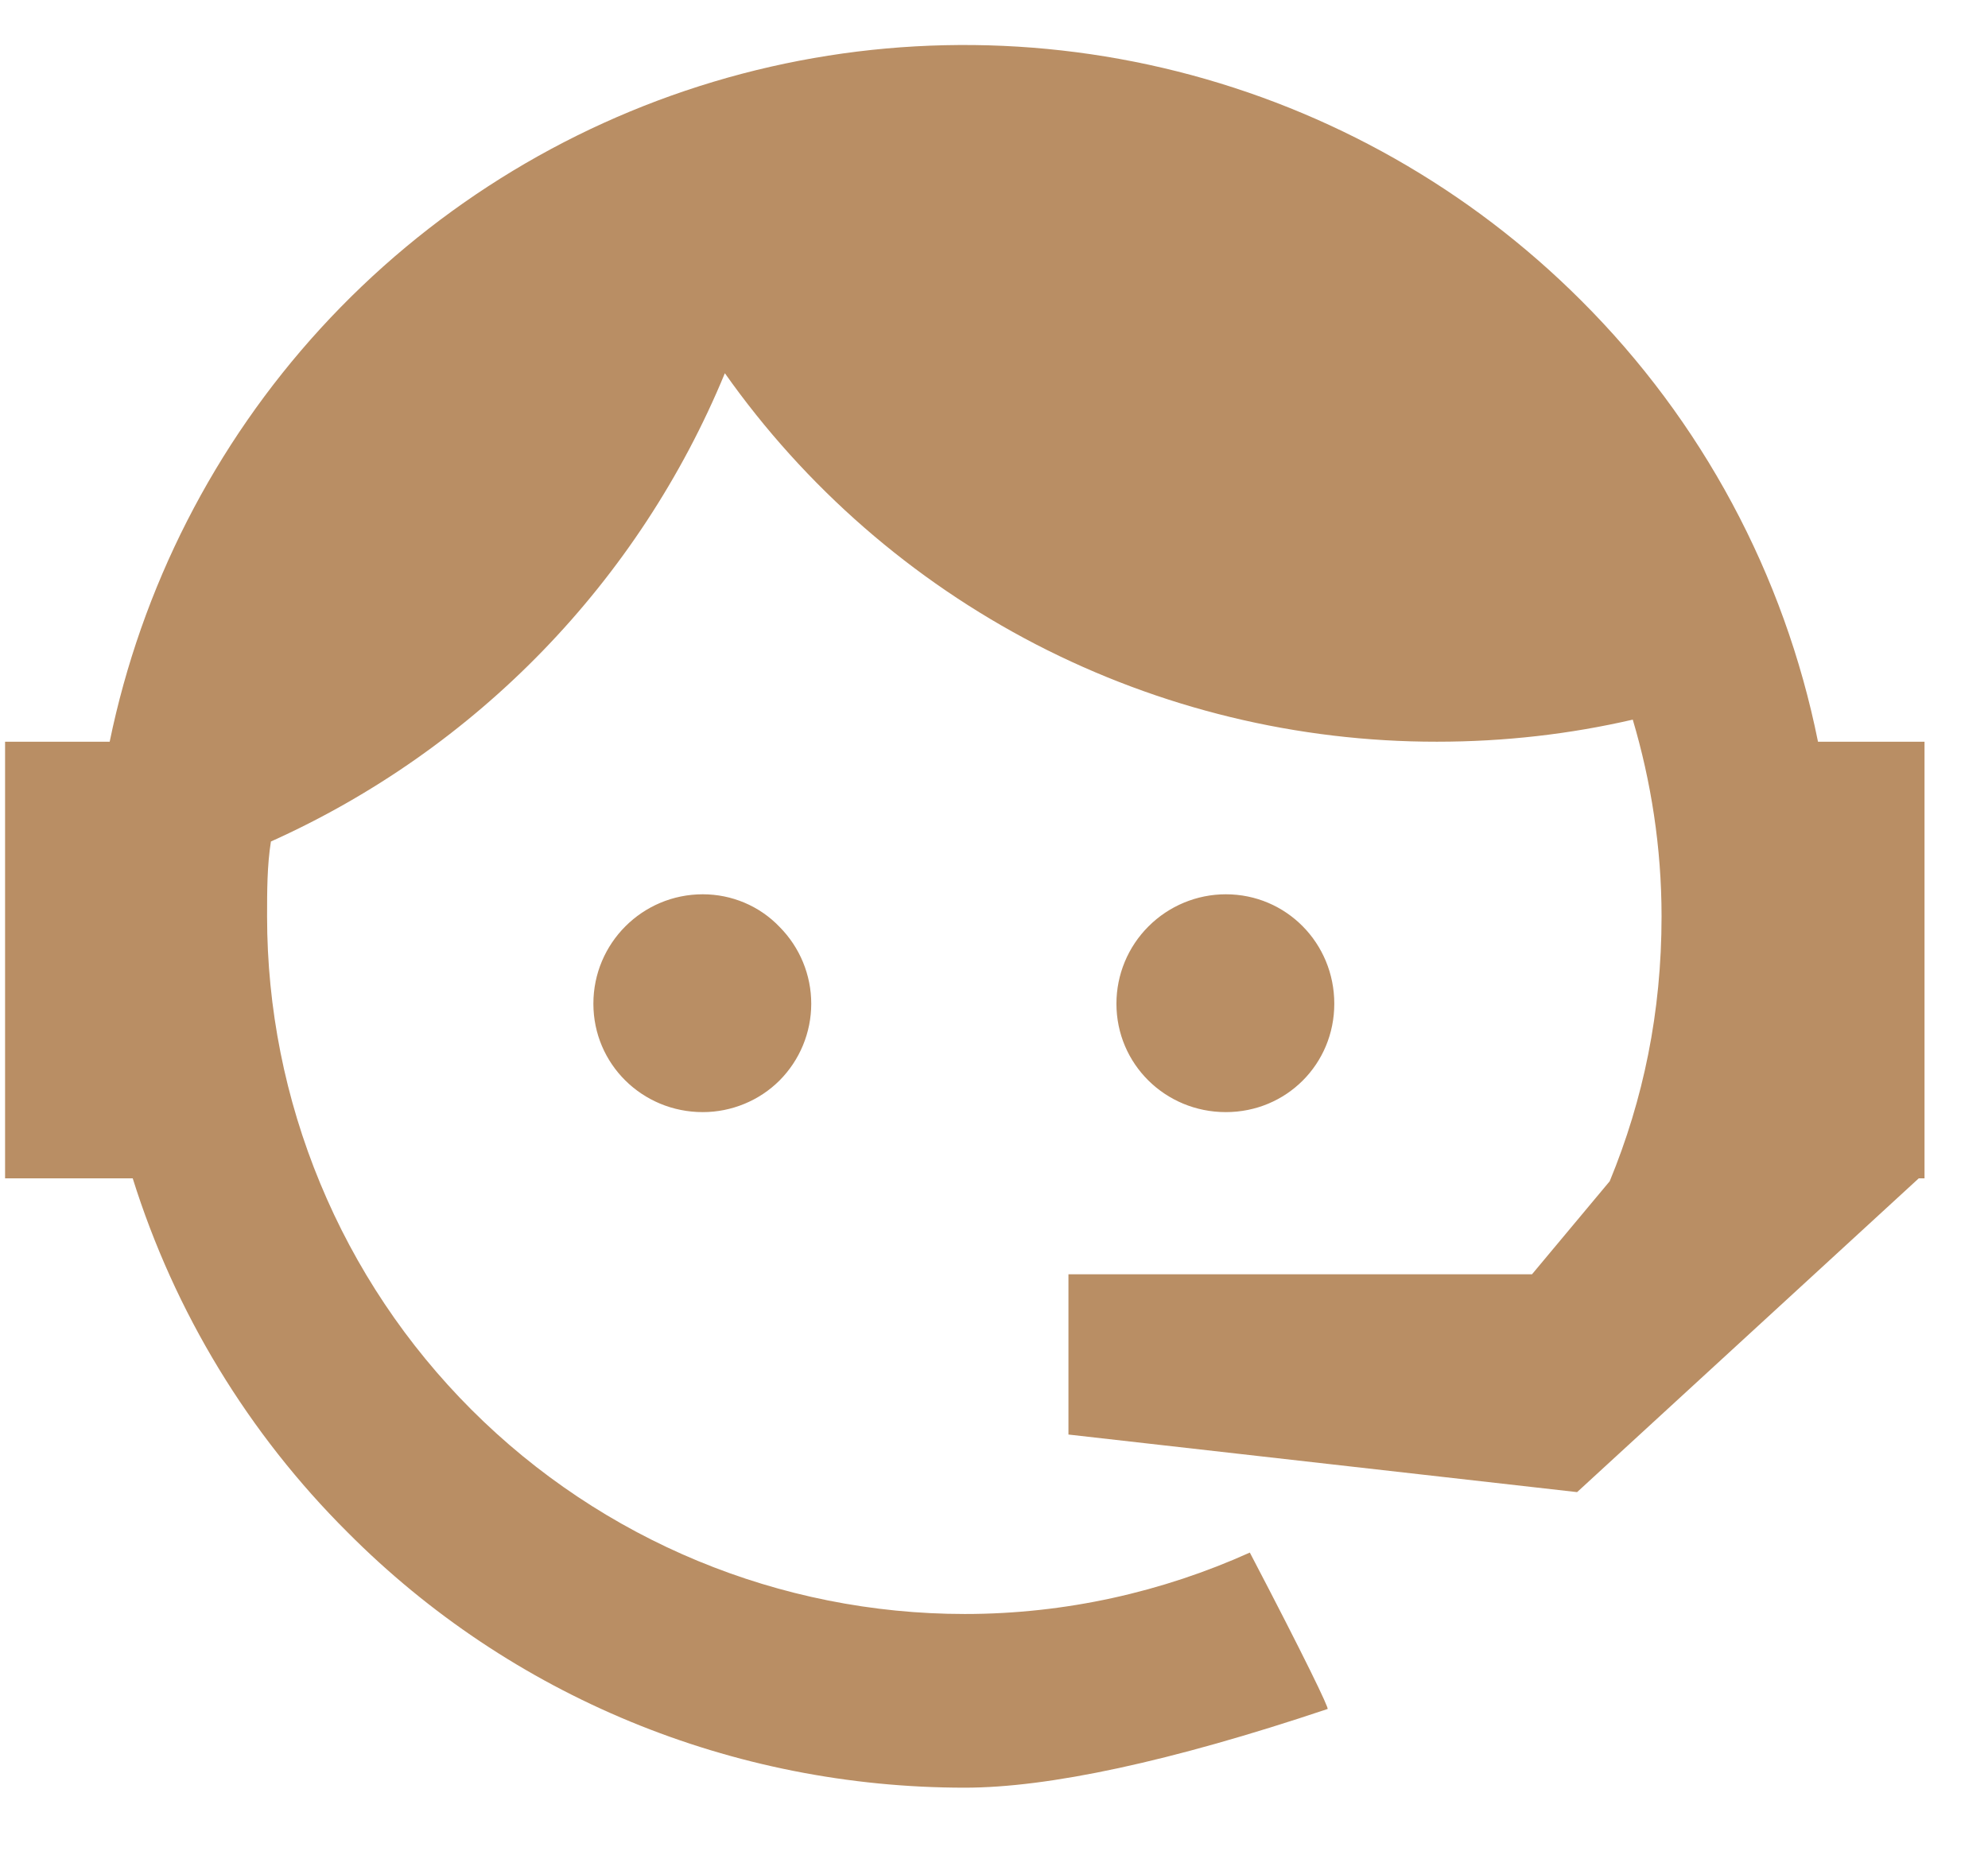<svg width="29" height="27" viewBox="0 0 29 27" fill="none" xmlns="http://www.w3.org/2000/svg">
<path d="M23.482 17.233C23.972 16.043 24.238 14.769 24.238 13.369C24.238 12.361 24.084 11.395 23.818 10.499C22.908 10.709 21.956 10.821 20.962 10.821C18.927 10.823 16.92 10.336 15.112 9.401C13.305 8.465 11.748 7.108 10.574 5.445C9.32 8.484 6.951 10.929 3.952 12.277C3.896 12.627 3.896 13.005 3.896 13.369C3.896 14.706 4.159 16.029 4.671 17.264C5.182 18.499 5.932 19.621 6.877 20.566C8.786 22.475 11.375 23.547 14.074 23.547C15.544 23.547 16.958 23.225 18.232 22.651C19.03 24.177 19.394 24.933 19.366 24.933C17.07 25.703 15.292 26.081 14.074 26.081C10.686 26.081 7.452 24.751 5.072 22.357C3.623 20.915 2.547 19.142 1.936 17.191H0.074V10.821H1.6C2.063 8.571 3.126 6.487 4.676 4.792C6.227 3.097 8.208 1.853 10.408 1.193C12.609 0.533 14.947 0.481 17.175 1.042C19.403 1.603 21.437 2.757 23.062 4.381C24.826 6.139 26.029 8.38 26.52 10.821H28.074V17.191H27.99L23.006 21.769L15.586 20.929V18.591H22.348L23.482 17.233ZM10.252 13.047C10.672 13.047 11.078 13.215 11.372 13.523C11.668 13.821 11.834 14.224 11.834 14.643C11.834 15.063 11.668 15.465 11.372 15.763C11.078 16.057 10.672 16.225 10.252 16.225C9.37 16.225 8.656 15.525 8.656 14.643C8.656 13.761 9.37 13.047 10.252 13.047ZM17.882 13.047C18.764 13.047 19.464 13.761 19.464 14.643C19.464 15.525 18.764 16.225 17.882 16.225C17 16.225 16.286 15.525 16.286 14.643C16.286 14.22 16.454 13.814 16.754 13.515C17.053 13.216 17.459 13.047 17.882 13.047Z" fill="#B98E64"/>
</svg>
